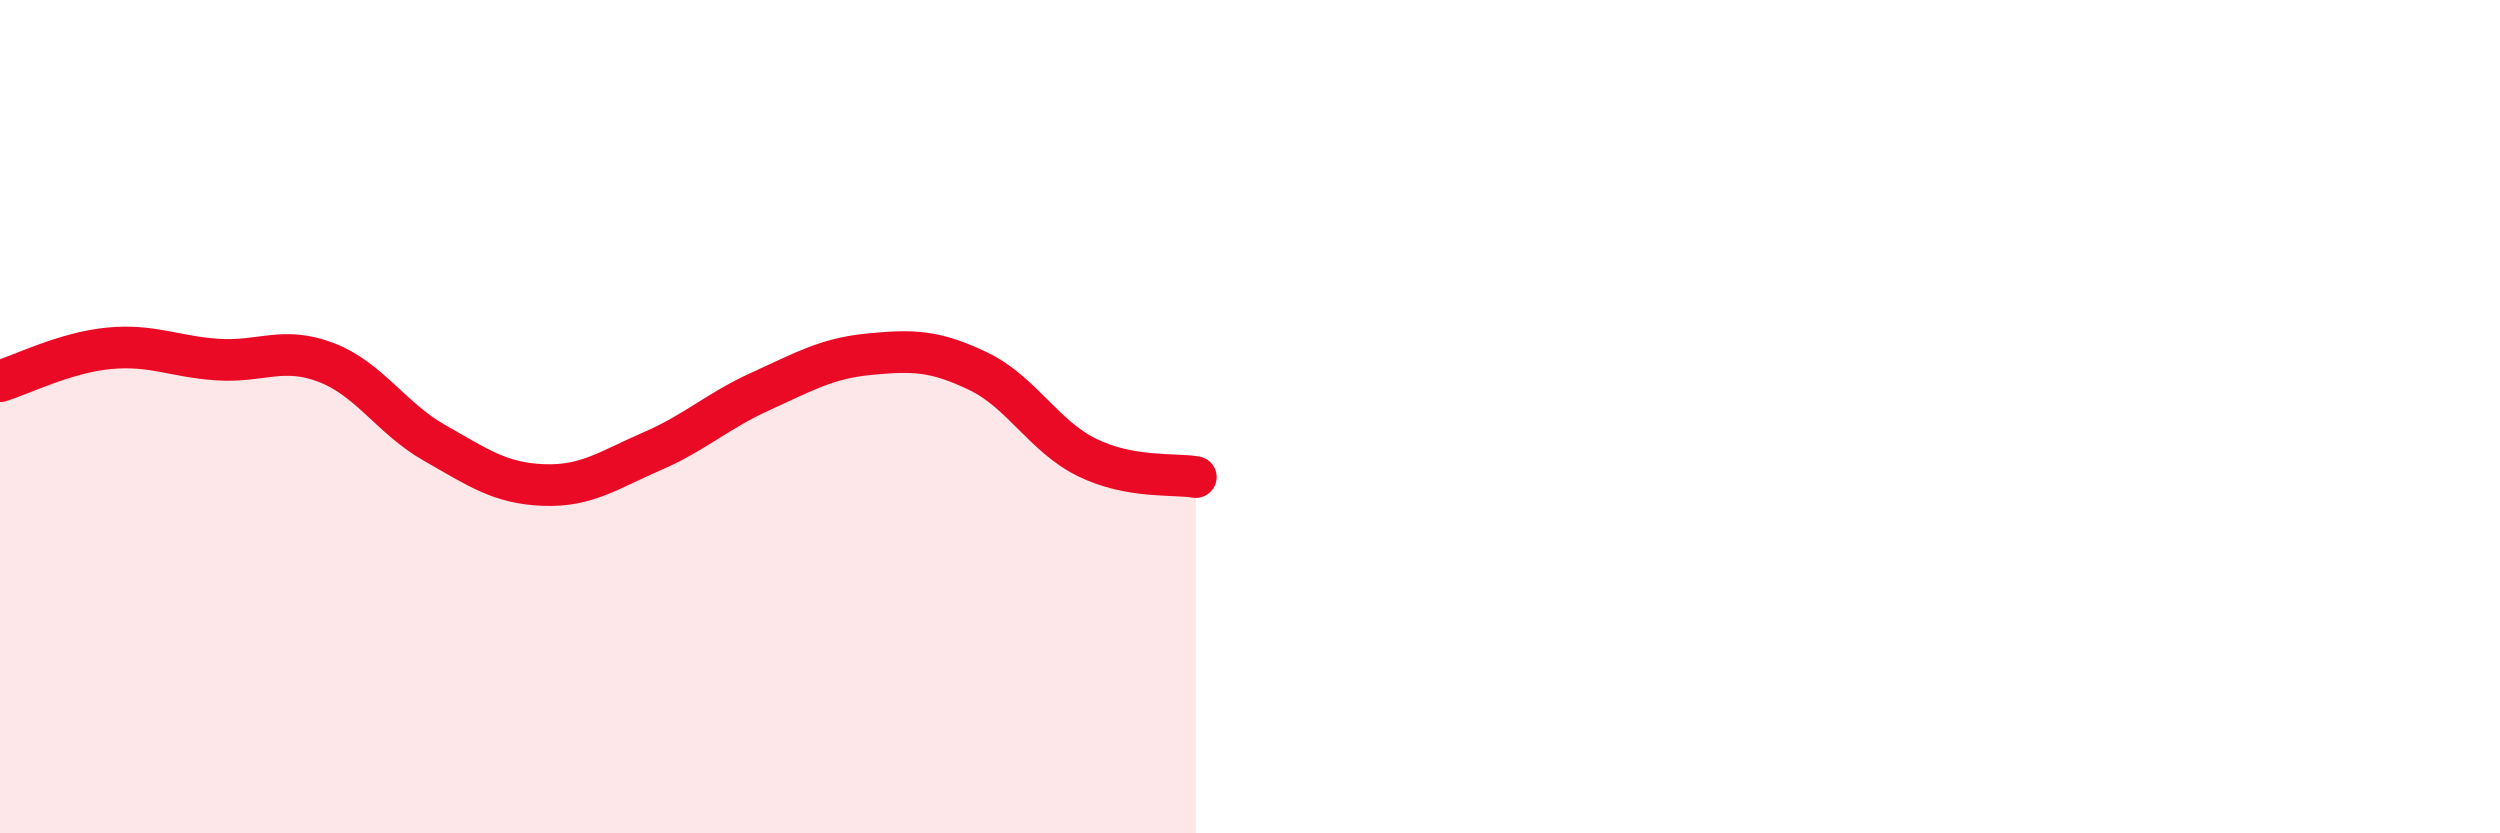 
    <svg width="60" height="20" viewBox="0 0 60 20" xmlns="http://www.w3.org/2000/svg">
      <path
        d="M 0,9.15 C 0.52,8.99 1.57,8.46 2.61,8.36 C 3.65,8.26 4.18,8.56 5.22,8.63 C 6.26,8.7 6.79,8.3 7.83,8.7 C 8.87,9.1 9.39,10.04 10.43,10.63 C 11.47,11.22 12,11.6 13.04,11.64 C 14.08,11.68 14.61,11.28 15.65,10.83 C 16.69,10.38 17.22,9.86 18.26,9.39 C 19.3,8.92 19.83,8.6 20.87,8.5 C 21.91,8.4 22.44,8.41 23.48,8.91 C 24.52,9.41 25.05,10.47 26.09,10.98 C 27.13,11.49 28.18,11.36 28.7,11.45L28.7 20L0 20Z"
        fill="#EB0A25"
        opacity="0.1"
        stroke-linecap="round"
        stroke-linejoin="round"
      />
      <path
        d="M 0,9.15 C 0.52,8.99 1.57,8.46 2.61,8.36 C 3.65,8.26 4.18,8.56 5.22,8.63 C 6.26,8.7 6.79,8.3 7.83,8.7 C 8.87,9.1 9.39,10.04 10.43,10.63 C 11.47,11.22 12,11.6 13.04,11.64 C 14.08,11.68 14.61,11.28 15.65,10.83 C 16.69,10.38 17.22,9.86 18.26,9.39 C 19.3,8.92 19.83,8.6 20.87,8.5 C 21.91,8.4 22.44,8.41 23.48,8.91 C 24.52,9.41 25.05,10.47 26.09,10.98 C 27.13,11.49 28.18,11.36 28.7,11.45"
        stroke="#EB0A25"
        stroke-width="1"
        fill="none"
        stroke-linecap="round"
        stroke-linejoin="round"
      />
    </svg>
  